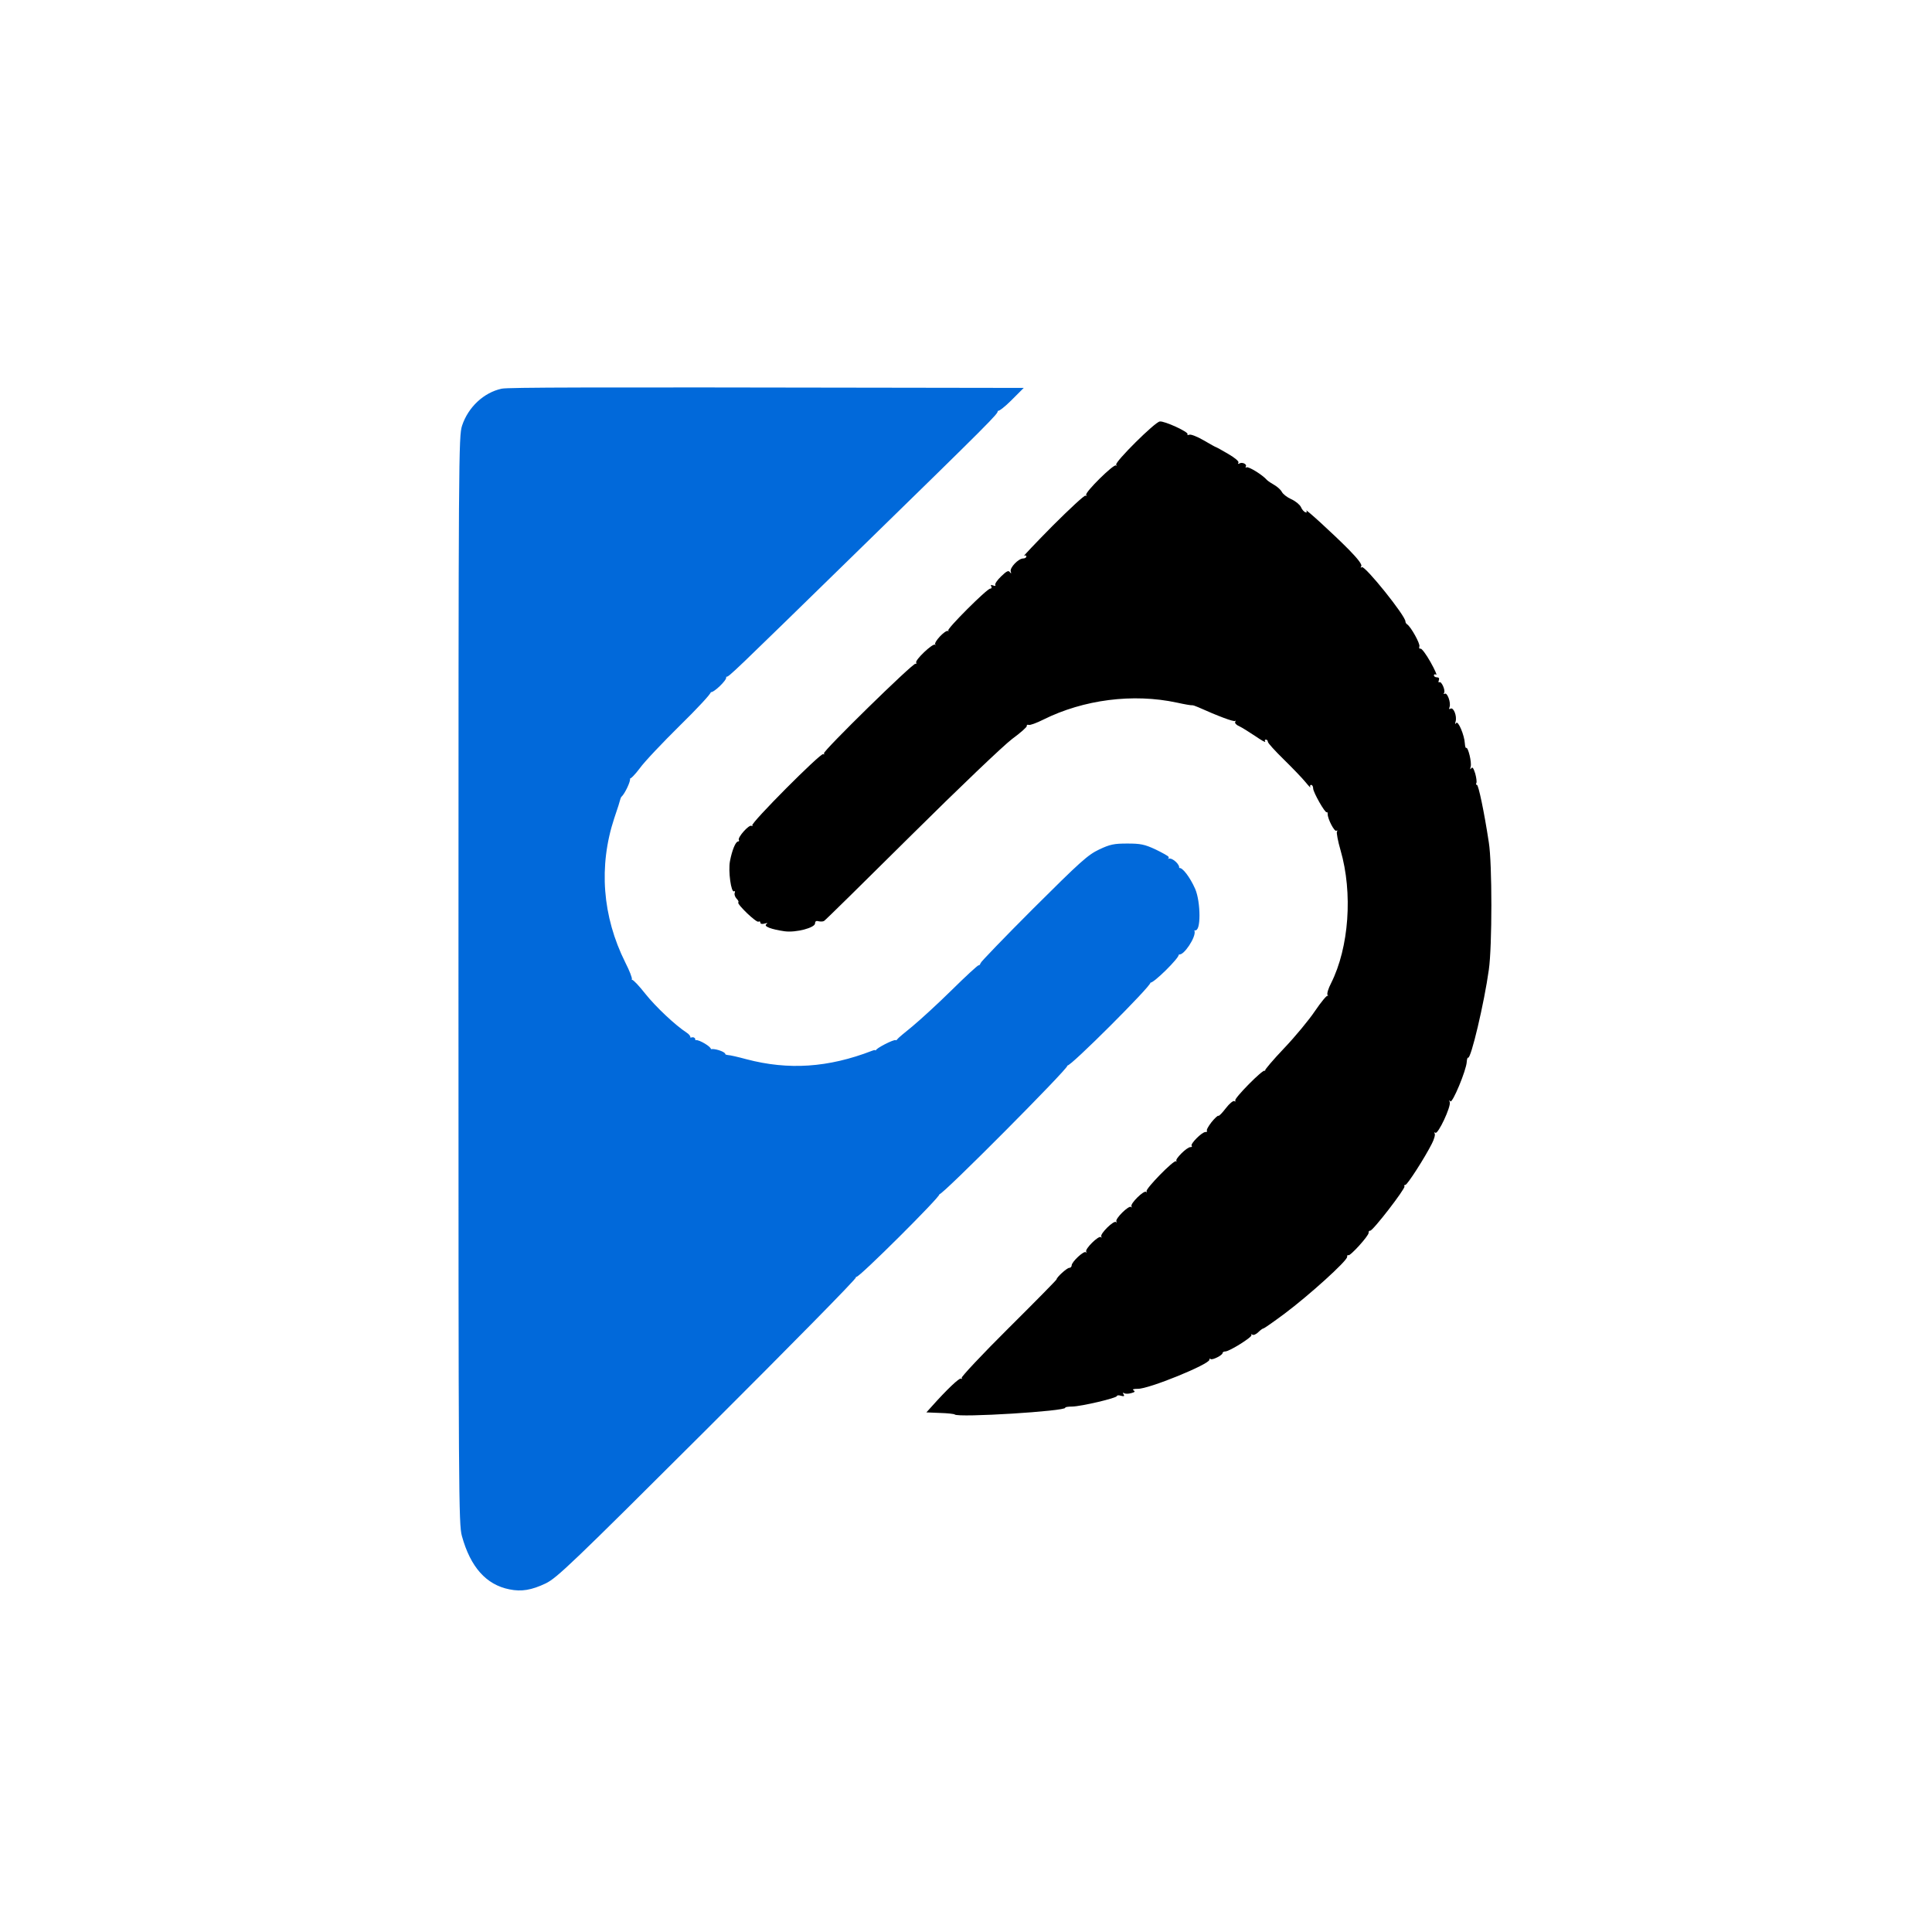 <?xml version="1.0" encoding="utf-8"?>
<!DOCTYPE svg PUBLIC "-//W3C//DTD SVG 1.0//EN" "http://www.w3.org/TR/2001/REC-SVG-20010904/DTD/svg10.dtd">
<svg version="1.0" xmlns="http://www.w3.org/2000/svg" width="1024px" height="1024px" viewBox="0 0 1024 1024" preserveAspectRatio="xMidYMid meet">
 <g fill="#0169da" stroke="#0169da" stroke-width="1">
  <path d="M270.1 841.9 c-12.1 -2.4 -20.3 -11.6 -24.8 -27.9 -1.7 -6.2 -1.8 -21 -1.8 -294.5 0 -279.9 0.1 -288.2 1.9 -293.8 3.2 -9.6 11.3 -17.2 20.6 -19.2 3.2 -0.7 45.4 -0.8 210.9 -0.5 l64.5 0.1 -5.9 5.9 c-3.2 3.2 -6.3 5.6 -6.8 5.3 -0.6 -0.3 -0.7 -0.2 -0.4 0.4 0.6 1 -3.5 5.2 -73.3 73.3 -68.3 66.7 -69.1 67.5 -70.2 67.2 -0.5 -0.1 -0.7 0.1 -0.4 0.6 0.7 1.2 -6.8 8.4 -7.9 7.5 -0.4 -0.5 -0.5 -0.3 -0.2 0.3 0.3 0.6 -7 8.5 -16.3 17.6 -9.3 9.2 -18.9 19.3 -21.3 22.7 -2.5 3.3 -4.8 5.7 -5.2 5.3 -0.5 -0.4 -0.5 -0.2 -0.1 0.5 0.5 1 -2.6 7.7 -4.4 9.3 -0.3 0.3 -0.6 1 -0.7 1.5 -0.1 0.6 -1.5 5.1 -3.2 10 -8.4 25.4 -6.4 52.3 5.9 76.9 2.2 4.3 3.7 8.2 3.4 8.7 -0.3 0.5 -0.1 0.8 0.4 0.7 0.5 -0.2 3.6 3.1 6.9 7.3 5.5 6.9 15.8 16.6 21.9 20.6 1.3 0.8 2.1 1.9 1.8 2.4 -0.3 0.5 0.2 0.6 1 0.3 0.9 -0.3 1.6 -0.1 1.6 0.5 0 0.6 0.3 1 0.8 0.9 1.5 -0.4 8.1 3.6 7.5 4.5 -0.3 0.6 -0.1 0.7 0.4 0.4 1.2 -0.8 7.3 1.1 7.3 2.2 0 0.4 0.8 0.7 1.8 0.8 0.9 0 5.3 1 9.7 2.2 22.4 5.9 43.6 4.5 66.9 -4.5 1.5 -0.6 1.7 -0.4 1.1 0.6 -0.5 0.9 -0.4 1.1 0.4 0.6 0.6 -0.4 0.9 -1.1 0.7 -1.5 -0.5 -0.8 9.4 -5.9 10.2 -5.3 0.3 0.2 0.8 -0.1 1.1 -0.6 0.3 -0.5 4 -3.6 8.1 -6.9 4.1 -3.4 13.5 -12 20.8 -19.2 7.3 -7.2 13.7 -13.1 14.2 -13.1 0.6 0 1 -0.5 1 -1.1 0 -0.5 12.6 -13.6 28.1 -29.1 25 -24.9 28.8 -28.3 34.7 -31.1 5.7 -2.7 7.8 -3.1 14.7 -3.1 6.9 0 9 0.4 14.8 3.1 3.7 1.8 6.7 3.5 6.7 3.8 0 0.3 -0.5 0.3 -1.2 -0.1 -0.7 -0.5 -0.8 -0.3 -0.4 0.5 0.5 0.7 1.4 1 2.1 0.7 1.7 -0.6 5.7 3.2 4.9 4.6 -0.4 0.6 -0.3 0.8 0.4 0.4 1.4 -0.8 5.5 4.6 8.2 10.7 3 6.9 3 23.1 0 21.2 -0.5 -0.3 -0.7 0.1 -0.4 0.9 1.1 2.8 -5.8 13.2 -7.9 11.9 -0.6 -0.3 -0.7 -0.2 -0.4 0.4 0.8 1.3 -13.7 15.6 -14.8 14.6 -0.4 -0.4 -0.5 -0.3 -0.2 0.3 0.8 1.3 -42.6 44.7 -43.8 43.7 -0.4 -0.4 -0.5 -0.3 -0.2 0.3 0.7 1.2 -66.5 68.8 -67.6 67.9 -0.4 -0.3 -0.5 -0.2 -0.2 0.2 0.8 1 -42.7 44.3 -43.8 43.6 -0.6 -0.3 -0.7 -0.2 -0.4 0.4 0.4 0.6 -35 36.5 -78.6 80 -72.4 72.2 -79.8 79.2 -85.7 82.1 -7.4 3.5 -12.6 4.4 -18.9 3.1z"/>
 </g>
 <g fill="#000000">
  <path d="M506 749.7 c-0.3 -0.3 -3.8 -0.7 -7.7 -0.8 l-7.3 -0.3 2.8 -3.1 c8.1 -9.1 14.7 -15.3 15.5 -14.8 0.6 0.3 0.7 0.2 0.4 -0.4 -0.3 -0.5 10.8 -12.4 24.8 -26.3 14 -13.9 25.5 -25.6 25.5 -25.9 0 -1.1 5.5 -6.1 6.7 -6.1 0.7 0 1.3 -0.6 1.3 -1.3 0 -1.9 6.5 -7.9 7.5 -7 0.4 0.5 0.5 0.3 0.2 -0.3 -0.8 -1.4 6.6 -8.7 7.8 -7.7 0.4 0.5 0.5 0.3 0.2 -0.3 -0.8 -1.4 6.6 -8.7 7.8 -7.7 0.4 0.5 0.5 0.3 0.2 -0.3 -0.8 -1.4 6.6 -8.7 7.8 -7.7 0.4 0.5 0.5 0.3 0.2 -0.3 -0.8 -1.4 6.6 -8.7 7.8 -7.7 0.4 0.5 0.5 0.3 0.2 -0.3 -0.7 -1.2 14.5 -16.8 15.6 -15.9 0.4 0.3 0.5 0.2 0.2 -0.2 -0.8 -1 5.6 -7.3 7.4 -7.3 0.8 0 1.1 -0.3 0.7 -0.7 -0.9 -0.9 5.4 -7.3 7.3 -7.3 0.8 0 1.1 -0.3 0.8 -0.6 -0.4 -0.4 0.7 -2.4 2.4 -4.6 1.7 -2.1 3.4 -3.7 3.7 -3.4 0.2 0.3 2 -1.5 3.9 -4 1.9 -2.5 3.9 -4.1 4.5 -3.8 0.6 0.4 0.8 0.3 0.5 -0.3 -0.7 -1.1 14.6 -16.6 15.6 -15.8 0.4 0.3 0.5 0.2 0.2 -0.1 -0.2 -0.4 4.3 -5.7 10.1 -11.8 5.8 -6.1 13.2 -15 16.4 -19.8 3.2 -4.7 6.2 -8.3 6.6 -8 0.4 0.4 0.4 0.2 0 -0.5 -0.4 -0.7 0.5 -3.5 1.9 -6.2 9.5 -18.9 11.6 -47.8 5 -70.5 -1.4 -4.8 -2.2 -9.2 -1.9 -9.8 0.4 -0.6 0.3 -0.8 -0.3 -0.5 -1 0.7 -4.6 -6.2 -4.6 -8.8 0 -0.8 -0.2 -1.3 -0.5 -1 -0.8 0.7 -7.2 -10.6 -7.2 -12.6 0 -1.1 -0.5 -1.9 -1.1 -1.9 -0.5 0 -0.7 0.6 -0.4 1.3 0.4 0.6 -0.8 -0.6 -2.6 -2.8 -1.8 -2.2 -7 -7.6 -11.6 -12.1 -4.5 -4.4 -8.3 -8.6 -8.3 -9.2 0 -0.7 -0.5 -1.2 -1.1 -1.2 -0.5 0 -0.7 0.5 -0.3 1.1 0.3 0.6 -2 -0.7 -5.2 -2.9 -3.3 -2.2 -7.1 -4.6 -8.6 -5.3 -1.5 -0.6 -2.5 -1.7 -2.1 -2.3 0.3 -0.6 0.3 -0.8 -0.1 -0.5 -0.6 0.6 -8.9 -2.5 -19.6 -7.3 -1.4 -0.6 -2.8 -1.1 -3.2 -1 -0.4 0.1 -4 -0.5 -8 -1.4 -23.3 -5 -49.5 -1.6 -70.8 9 -3.6 1.8 -7.1 3.1 -7.8 2.8 -0.7 -0.2 -1.1 0 -1 0.6 0.2 0.5 -3.3 3.6 -7.8 6.9 -4.6 3.5 -27.6 25.4 -53.3 50.9 -24.9 24.7 -45.7 45.2 -46.3 45.5 -0.6 0.4 -1.9 0.4 -2.9 0.2 -1.3 -0.4 -1.9 0 -1.9 1.1 0 2.3 -10 5 -16.1 4.2 -7 -1 -11.4 -2.6 -9.7 -3.8 0.9 -0.6 0.6 -0.7 -0.9 -0.3 -1.4 0.4 -2.3 0.2 -2.3 -0.5 0 -0.6 -0.4 -0.8 -1 -0.5 -1.1 0.7 -11.5 -9.3 -10.7 -10.2 0.4 -0.3 -0.1 -1.2 -0.9 -2 -0.8 -0.9 -1.3 -2.2 -1 -3 0.3 -0.8 0.2 -1.2 -0.3 -0.9 -1.6 1 -3.2 -10.7 -2.2 -16 1.1 -5.8 3 -10.4 4.3 -10.4 0.5 0 0.7 -0.4 0.4 -0.8 -0.8 -1.3 5.4 -8.3 6.7 -7.5 0.7 0.3 0.8 0.2 0.4 -0.2 -1 -1.1 36.3 -38.6 37.6 -37.8 0.6 0.3 0.7 0.2 0.4 -0.4 -0.7 -1.1 47.1 -47.9 48.5 -47.5 0.5 0.1 0.7 -0.1 0.4 -0.6 -0.8 -1.3 8.8 -10.4 10 -9.5 0.5 0.5 0.6 0.4 0.1 -0.1 -0.9 -1.2 5.1 -7.6 6.7 -7.2 0.6 0.2 0.7 0.1 0.2 -0.2 -1.1 -0.6 20.5 -22.2 22.2 -22.2 0.7 0 1 -0.5 0.6 -1.2 -0.5 -0.8 -0.2 -0.9 1 -0.5 1 0.4 1.5 0.3 1.1 -0.3 -0.3 -0.5 1.1 -2.6 3.1 -4.5 2.9 -2.8 3.9 -3.3 4.6 -2.3 0.8 1 0.9 0.9 0.5 -0.3 -0.6 -2 4.1 -6.9 6.6 -6.9 0.9 0 1.7 -0.5 1.7 -1.1 0 -0.5 -0.6 -0.7 -1.2 -0.3 -0.7 0.4 6.1 -6.8 15.1 -15.9 9.1 -9.1 16.9 -16.3 17.4 -16 0.6 0.3 0.7 0.2 0.4 -0.4 -0.8 -1.3 14.7 -16.6 15.8 -15.6 0.4 0.4 0.5 0.3 0.1 -0.4 -0.8 -1.4 20.5 -22.6 23.1 -22.9 2.4 -0.4 15.4 5.6 14.7 6.7 -0.3 0.5 0.2 0.6 1 0.3 0.8 -0.3 4.2 1 7.6 3 3.4 2 6.3 3.6 6.5 3.6 0.2 0 3.1 1.6 6.5 3.6 3.6 2.1 5.8 4 5.4 4.6 -0.4 0.6 -0.3 0.8 0.4 0.5 1.5 -1 4.3 0.3 3.5 1.6 -0.3 0.5 -0.1 0.7 0.4 0.4 1 -0.6 8.5 4 10.8 6.7 0.6 0.6 2.4 1.8 4 2.7 1.7 1 3.4 2.6 3.9 3.6 0.5 1.1 2.8 2.9 5 3.9 2.3 1 4.5 2.9 5.1 4.1 0.5 1.3 1.6 2.5 2.3 2.8 0.8 0.3 1 0 0.6 -0.8 -1.2 -1.8 14.1 12.1 22.5 20.6 4.8 4.9 7.1 7.9 6.6 8.8 -0.5 0.7 -0.4 1 0.3 0.5 1.6 -1 23.3 26 23.1 28.8 0 0.5 0.4 1.2 0.9 1.5 2 1.3 7 10.3 6.5 11.7 -0.3 0.8 0 1.4 0.6 1.2 0.6 -0.2 3 3 5.3 7.1 2.3 4.1 3.6 7.1 3 6.7 -0.7 -0.4 -1.2 -0.2 -1.2 0.3 0 0.6 0.7 1.1 1.6 1.1 1 0 1.4 0.5 1 1.6 -0.3 0.8 -0.2 1.3 0.3 1 1.1 -0.7 3.3 4.3 2.5 5.6 -0.4 0.6 -0.2 0.8 0.3 0.5 1.4 -0.9 3.4 4.8 2.6 7 -0.4 1.1 -0.3 1.4 0.5 0.9 1.6 -0.9 3.5 3.9 2.7 6.8 -0.4 1.4 -0.3 1.7 0.3 0.8 1 -1.5 4.4 6.5 4.6 10.9 0.1 1.5 0.4 2.5 0.7 2.3 1 -0.6 3 7.6 2.4 9.9 -0.4 1.4 -0.3 1.8 0.3 0.9 0.6 -0.9 1.2 -0.1 2.1 2.8 0.6 2.2 0.9 4.5 0.6 5 -0.3 0.6 -0.2 1 0.3 1 0.8 0 3.8 14 6.3 30.5 1.8 11 1.8 55.2 0 67.5 -2.4 17.4 -9.5 47.5 -11 46.6 -0.3 -0.2 -0.6 0.8 -0.7 2.2 -0.2 4.4 -7.7 22.4 -8.7 20.9 -0.6 -0.8 -0.7 -0.7 -0.3 0.5 0.7 2.4 -6.2 17.1 -7.6 16.2 -0.7 -0.4 -0.8 -0.3 -0.4 0.4 0.4 0.6 -0.3 3.1 -1.5 5.4 -3.9 7.7 -13 21.8 -14 21.8 -0.6 0 -0.8 0.4 -0.5 0.8 0.6 1.1 -16.9 23.8 -18.2 23.5 -0.5 -0.1 -0.9 0.4 -0.8 1.1 0.1 1.6 -10 12.7 -10.8 11.9 -0.3 -0.4 -0.6 0.1 -0.6 0.9 0 2.1 -20 20.2 -33.2 30.1 -5.8 4.3 -10.9 7.9 -11.2 7.8 -0.3 0 -1.5 0.8 -2.6 1.9 -1.2 1.2 -2.6 1.8 -3.2 1.4 -0.6 -0.4 -0.9 -0.3 -0.5 0.2 0.6 1 -11.7 8.7 -13.9 8.7 -0.8 0 -1.4 0.4 -1.4 0.8 0 1.2 -5.6 4 -6.4 3.2 -0.3 -0.4 -0.6 -0.2 -0.6 0.4 0 2.4 -32.3 15.6 -38 15.4 -2.3 0 -3 0.3 -2.2 0.8 1 0.6 0.7 1 -1.3 1.5 -1.4 0.4 -3.1 0.4 -3.7 0 -0.7 -0.5 -0.8 -0.2 -0.3 0.6 0.6 1 0.3 1.2 -1.3 0.8 -1.2 -0.4 -2.2 -0.3 -2.2 0.1 0 1.1 -18.9 5.5 -23.7 5.6 -2.2 0 -3.9 0.3 -3.7 0.6 1.1 1.8 -56.9 5.4 -58.6 3.6z"/>
 </g>
</svg>